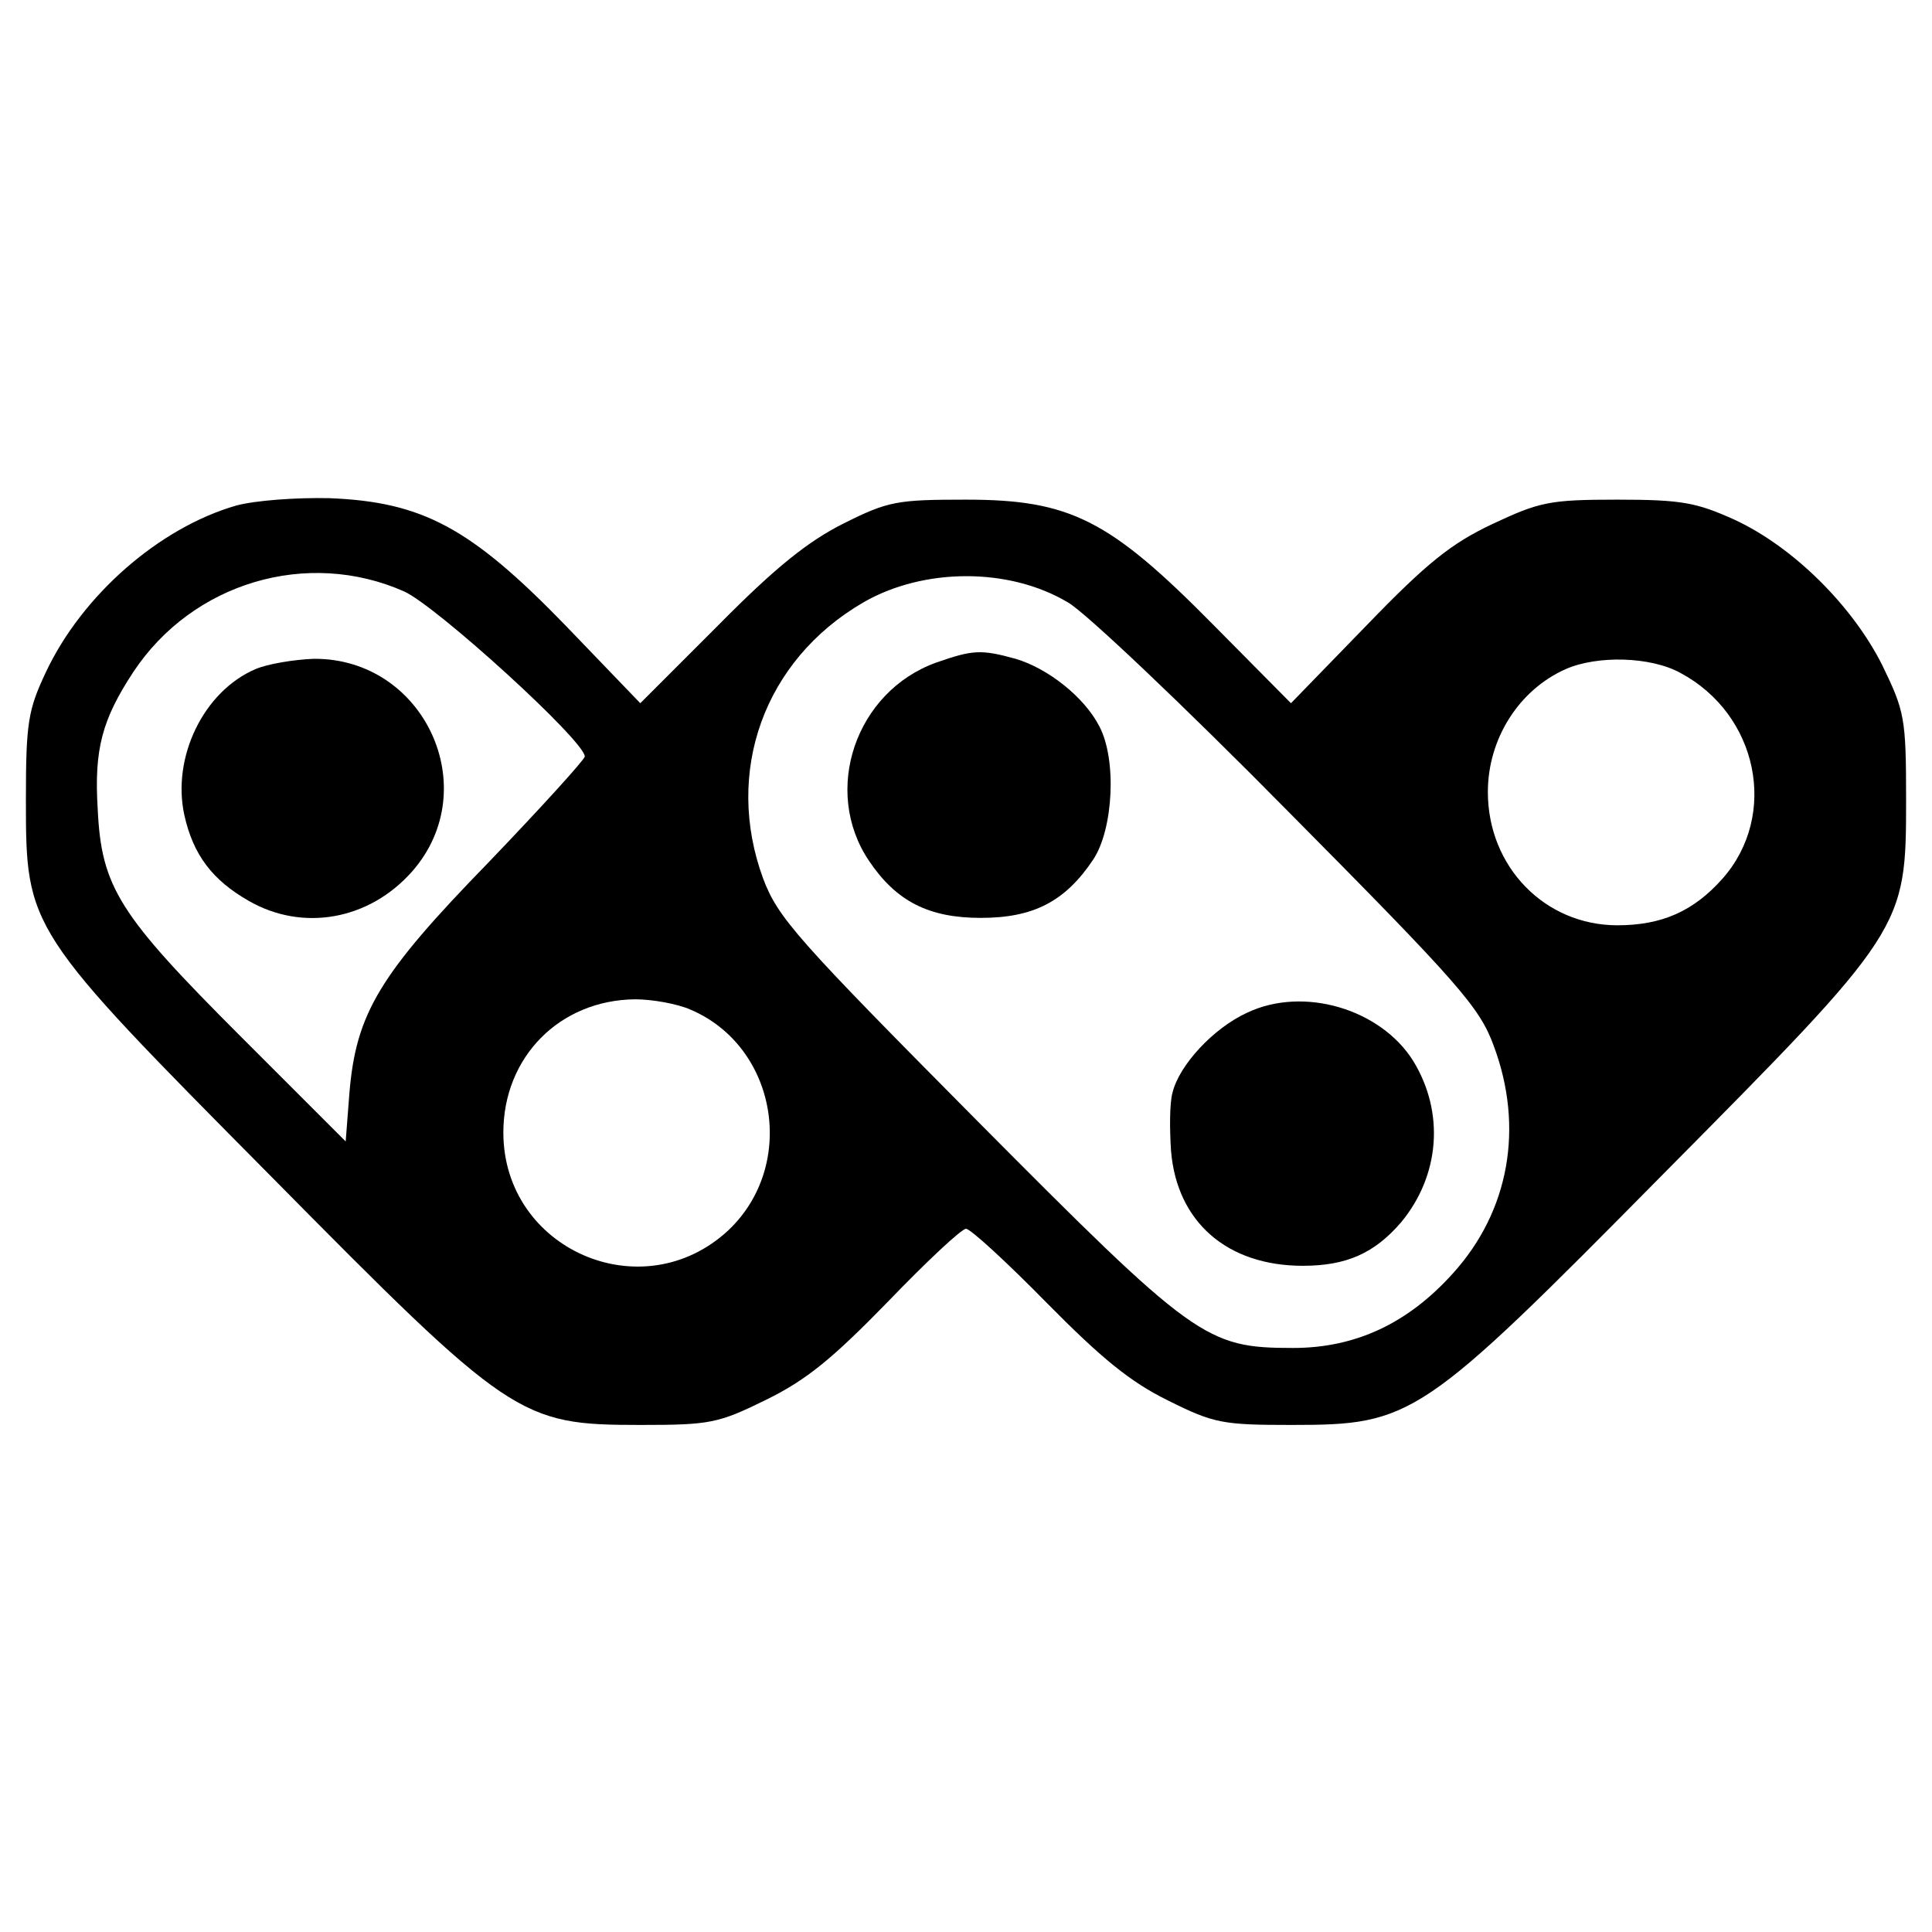 <?xml version="1.0" standalone="no"?>
<!DOCTYPE svg PUBLIC "-//W3C//DTD SVG 20010904//EN"
 "http://www.w3.org/TR/2001/REC-SVG-20010904/DTD/svg10.dtd">
<svg version="1.0" xmlns="http://www.w3.org/2000/svg"
 width="261pt" height="261pt" viewBox="0 0 261 261"
 preserveAspectRatio="xMidYMid meet">
<g transform="translate(0,261) scale(0.1,-0.1)"
fill="#000000" stroke="none">
<path d="M319 1927 c-104 -30 -208 -121 -257 -225 -24 -51 -27 -68 -27 -172 0
-175 1 -176 330 -508 325 -329 337 -337 500 -337 94 0 105 2 170 34 55 27 90
56 165 133 52 54 99 98 105 98 6 0 55 -45 109 -100 74 -75 113 -107 164 -132
62 -31 74 -33 167 -33 163 0 175 8 500 337 329 332 330 333 330 508 0 110 -2
119 -32 181 -40 80 -120 160 -200 197 -51 23 -71 27 -158 27 -92 0 -105 -3
-169 -33 -55 -26 -88 -52 -170 -137 l-102 -105 -104 105 c-141 143 -194 170
-335 170 -93 0 -105 -2 -165 -32 -48 -24 -92 -59 -170 -138 l-105 -105 -101
105 c-128 132 -193 167 -319 172 -45 1 -100 -3 -126 -10z m227 -116 c44 -20
244 -202 244 -223 0 -4 -59 -69 -130 -143 -148 -152 -179 -204 -188 -312 l-5
-65 -142 142 c-164 164 -188 201 -193 307 -5 81 6 121 48 185 80 121 235 167
366 109z m897 -15 c23 -13 157 -140 298 -283 231 -233 258 -264 277 -316 41
-110 21 -223 -55 -307 -61 -68 -132 -101 -216 -101 -118 0 -133 11 -429 309
-241 243 -267 272 -287 325 -53 144 1 295 135 373 81 47 197 48 277 0z m827
-95 c105 -56 133 -192 57 -278 -39 -44 -82 -63 -142 -63 -98 0 -175 79 -175
180 0 72 42 138 105 166 43 19 115 17 155 -5z m-1337 -455 c117 -50 144 -210
51 -298 -116 -108 -304 -26 -304 132 0 102 76 179 178 180 23 0 57 -6 75 -14z"/>
<path d="M345 1706 c-70 -30 -113 -119 -96 -197 12 -54 38 -88 87 -116 73 -42
163 -26 221 40 98 112 16 288 -133 287 -27 -1 -63 -7 -79 -14z"/>
<path d="M1265 1715 c-109 -39 -155 -173 -91 -268 37 -55 81 -77 151 -77 71 0
114 22 152 79 27 41 32 135 8 180 -20 39 -69 78 -113 91 -47 13 -58 12 -107
-5z"/>
<path d="M1685 1242 c-46 -21 -92 -71 -101 -108 -4 -14 -4 -49 -2 -79 8 -96
76 -155 178 -155 59 0 97 17 133 59 52 63 59 148 16 218 -44 70 -148 101 -224
65z"/>
</g>
</svg>
